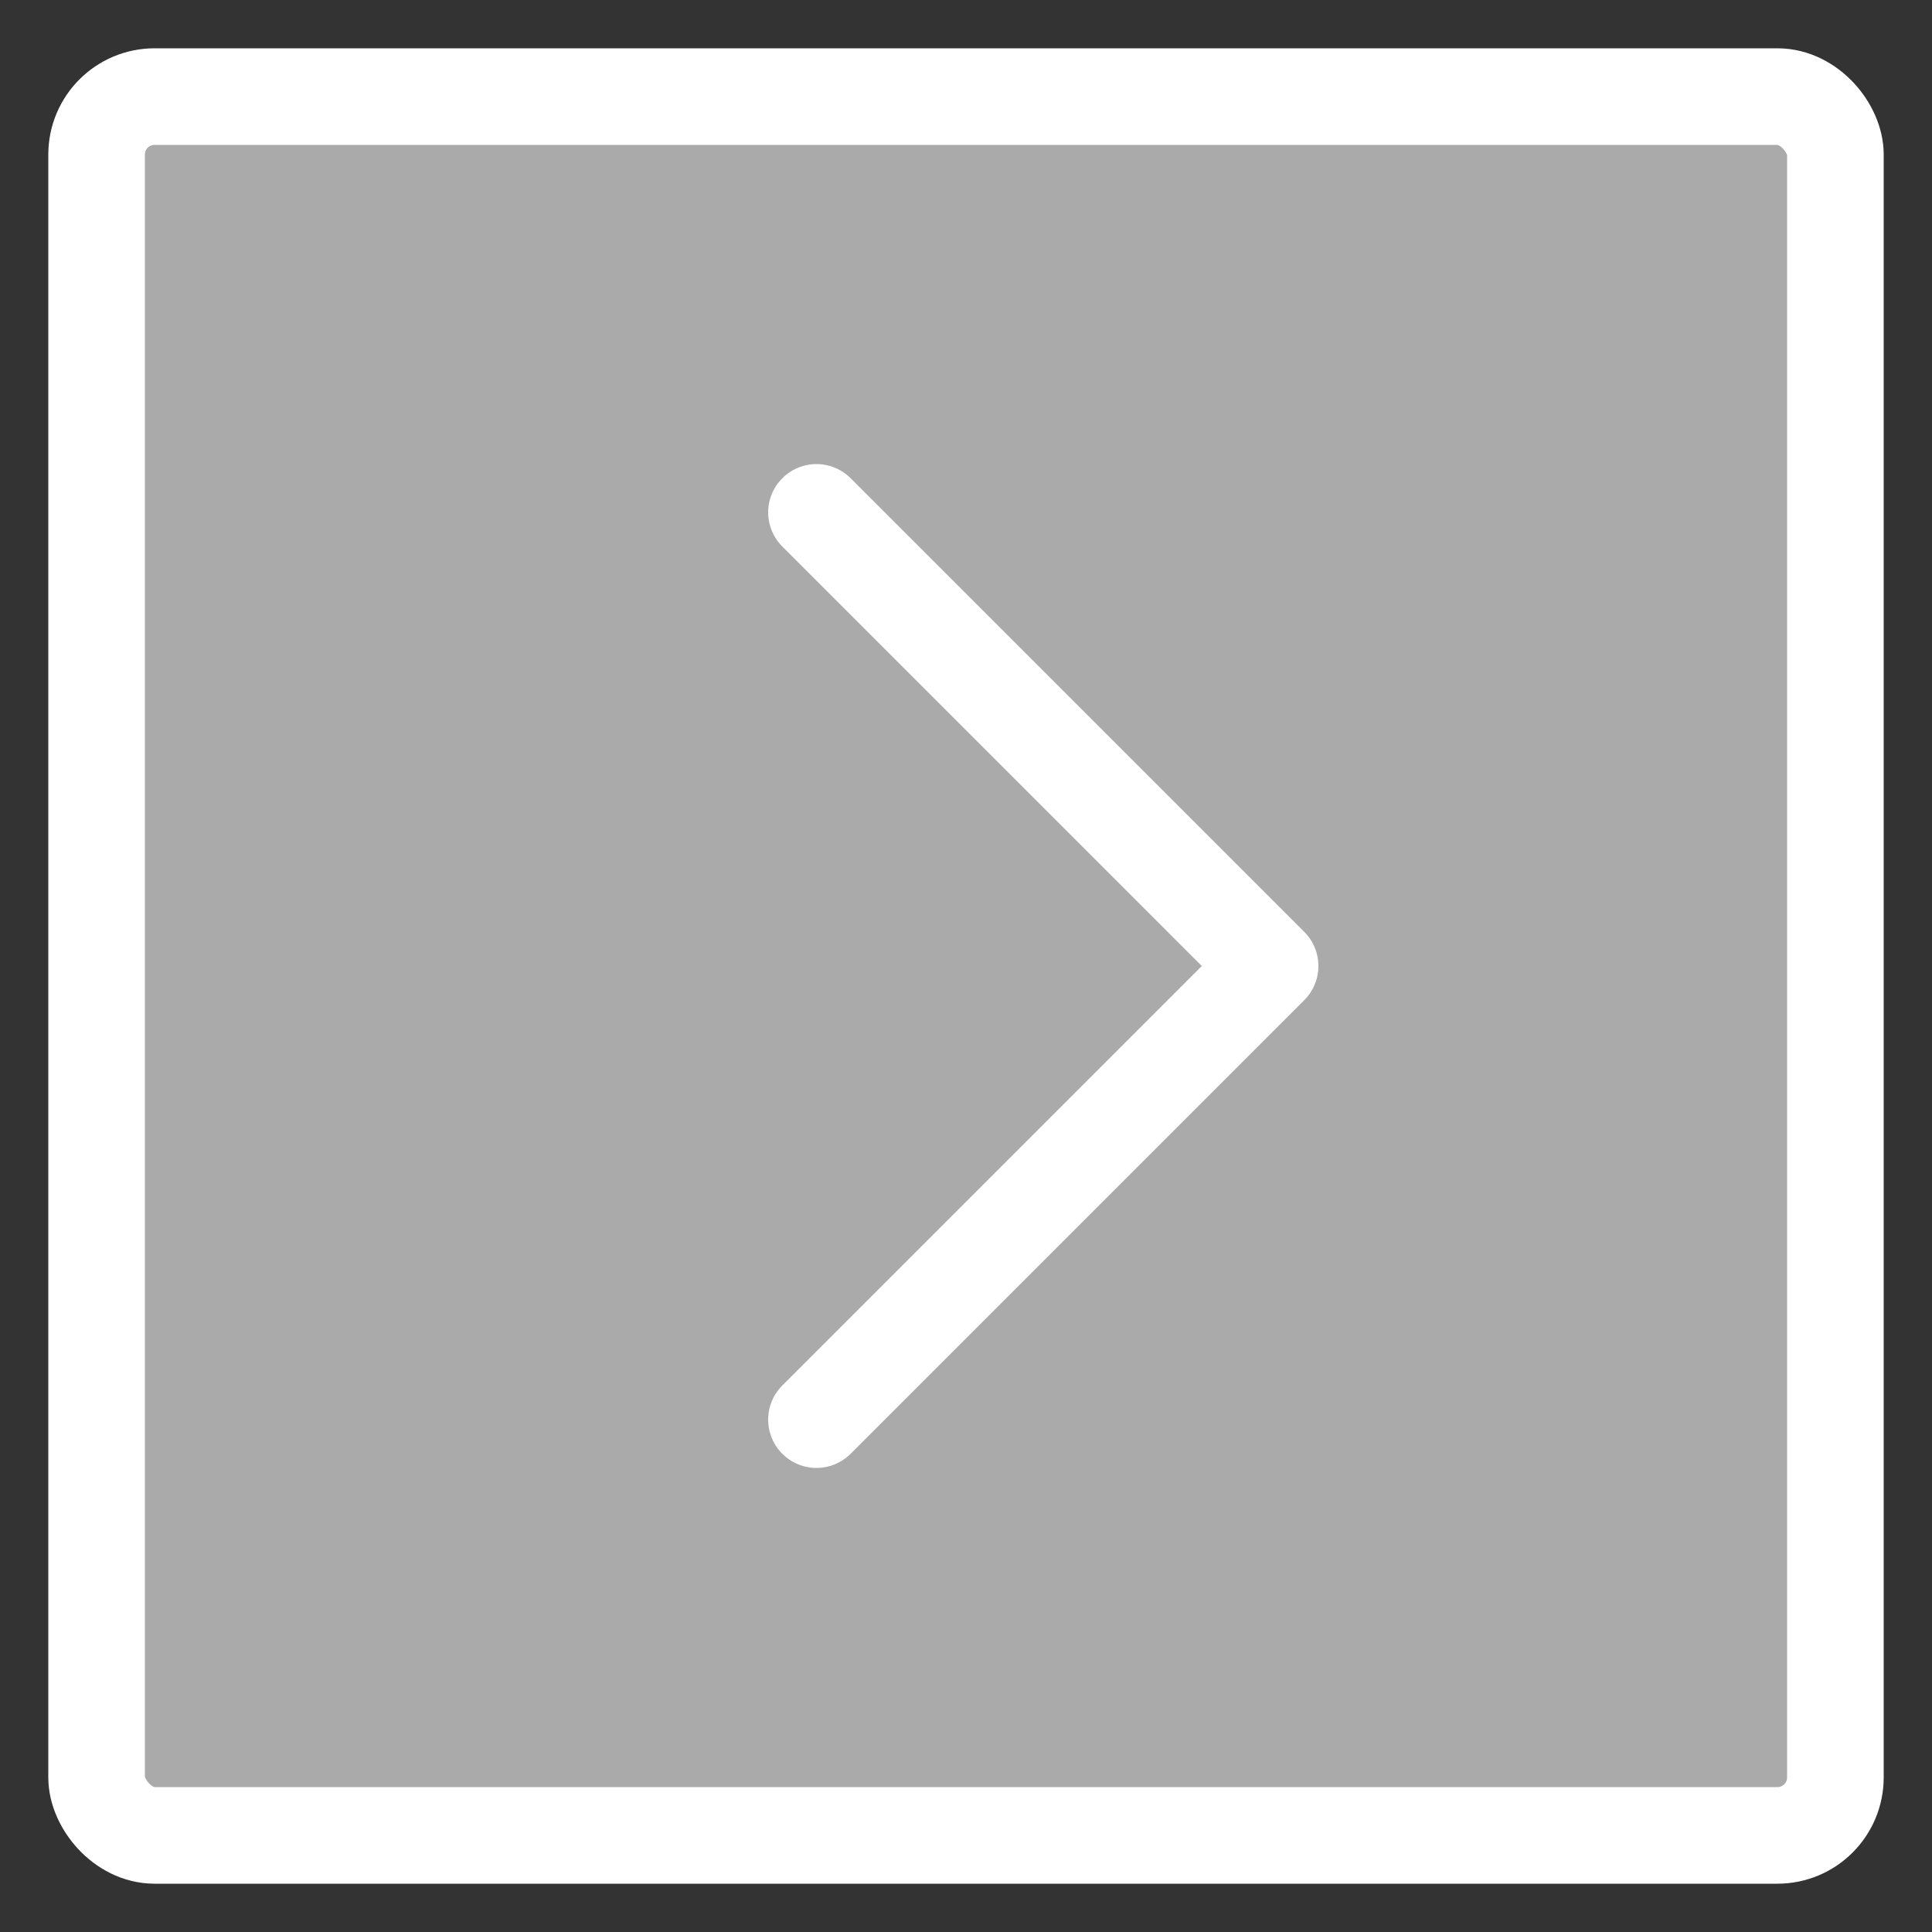 <svg id="Capa_1" data-name="Capa 1" xmlns="http://www.w3.org/2000/svg" viewBox="0 0 100 100">
  <rect x="0" y="0" width="100" height="100" fill="#333333" stroke="none"/>
  <defs>
    <style>.cls-1{fill:#aaa;stroke:#fff;stroke-linecap:round;stroke-linejoin:round;stroke-width:5px;}</style>
  </defs>
  <title>VER NOTICIASCMS </title>
  <g id="Pie_de_página" data-name="Pie de página">
    <g id="Página_de_lanzamiento_de_producto" data-name="Página de lanzamiento de producto">
      <rect class="cls-1" x="5" y="5" width="90" height="90" rx="3"/>
      <polyline class="cls-1" points="42.26 26.52 65.74 50 42.26 73.48"/>
    </g>
  </g>
</svg>